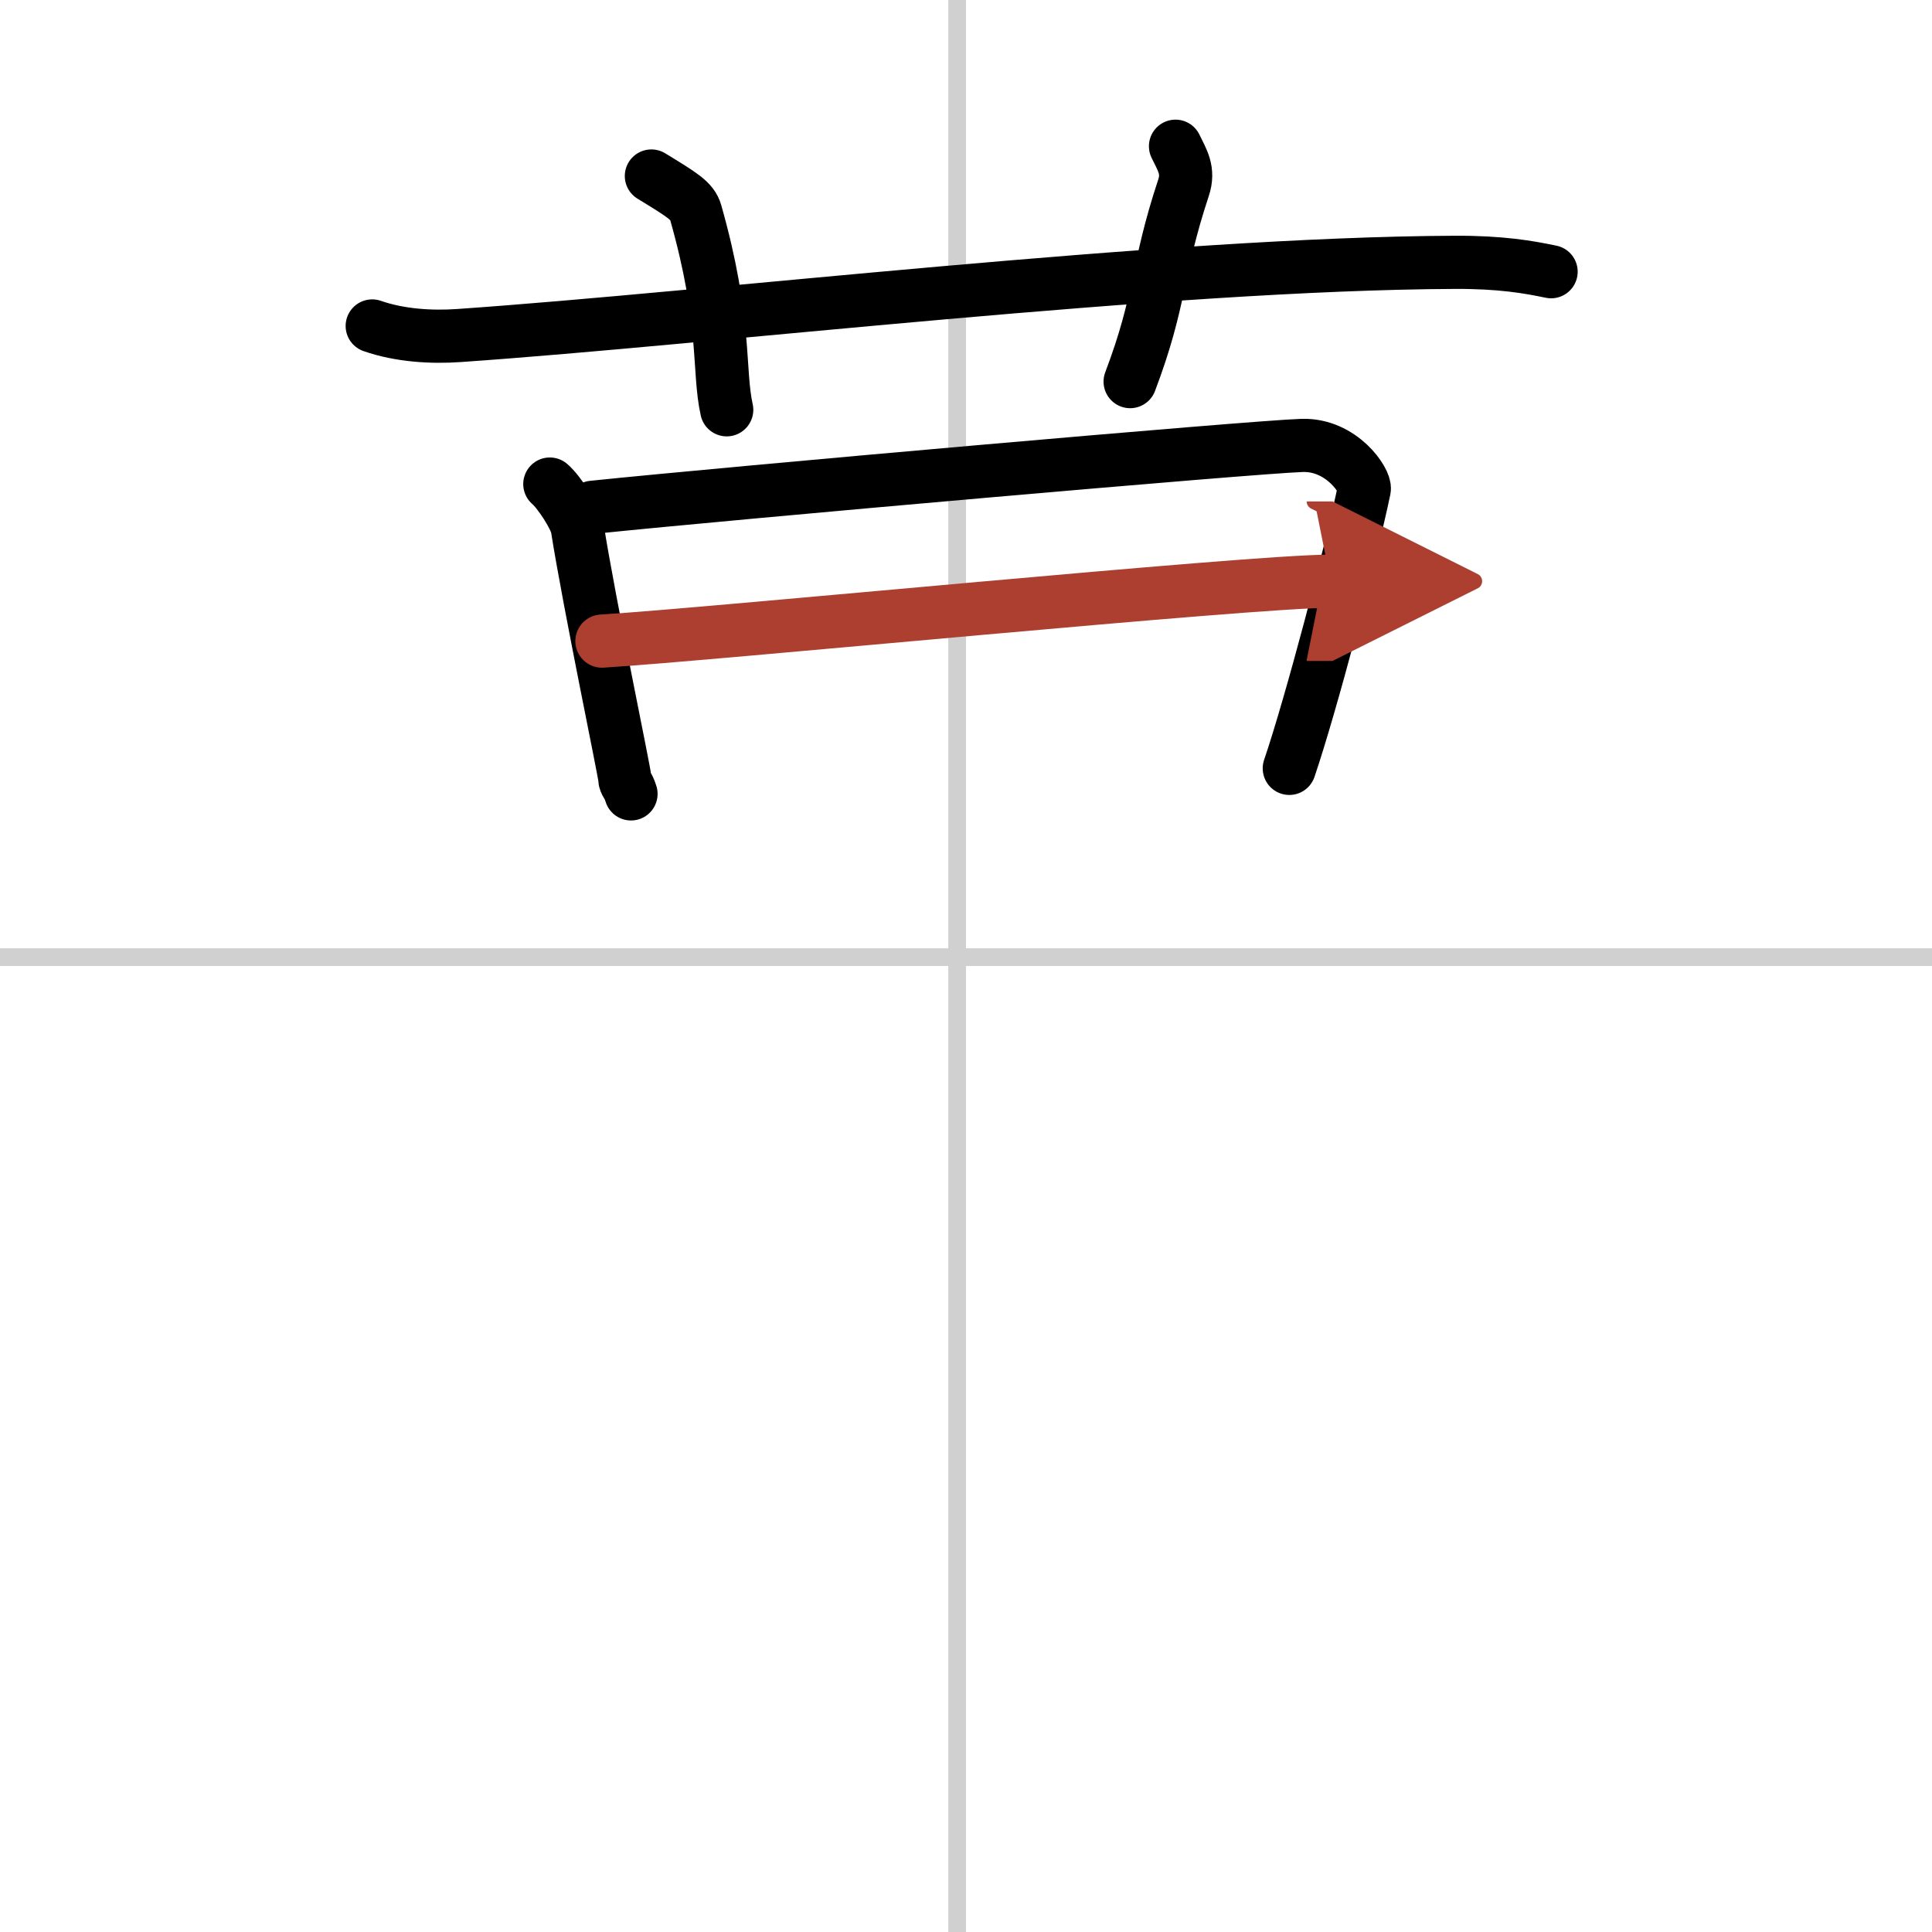 <svg width="400" height="400" viewBox="0 0 109 109" xmlns="http://www.w3.org/2000/svg"><defs><marker id="a" markerWidth="4" orient="auto" refX="1" refY="5" viewBox="0 0 10 10"><polyline points="0 0 10 5 0 10 1 5" fill="#ad3f31" stroke="#ad3f31"/></marker></defs><g fill="none" stroke="#000" stroke-linecap="round" stroke-linejoin="round" stroke-width="3"><rect width="100%" height="100%" fill="#fff" stroke="#fff"/><line x1="54" x2="54" y2="109" stroke="#d0d0d0" stroke-width="1"/><line x2="109" y1="54" y2="54" stroke="#d0d0d0" stroke-width="1"/><path d="m21 18.39c1.54 0.54 3.34 0.65 4.89 0.54 14.2-0.98 39.84-4.06 56.21-4.13 2.57-0.01 4.12 0.26 5.41 0.53"/><path d="M36.75,9.93c1.75,1.07,2.31,1.4,2.5,2.06C41,18.15,40.5,20.88,41,23.12"/><path d="m66.32 8.25c0.38 0.79 0.78 1.36 0.45 2.35-1.56 4.71-1.23 6.23-3.01 10.93"/><path d="m31.02 27.31c0.52 0.44 1.46 1.89 1.55 2.47 0.7 4.4 2.68 13.85 2.68 14.14s0.17 0.29 0.35 0.87"/><path d="m33.44 28.62c7.92-0.82 37.33-3.41 40.02-3.49 2.24-0.07 3.6 2.02 3.51 2.47-0.73 3.5-3 12.14-4.23 15.75"/><path d="m33.96 36.17c6.24-0.38 36.59-3.38 41.11-3.38" marker-end="url(#a)" stroke="#ad3f31"/></g></svg>

